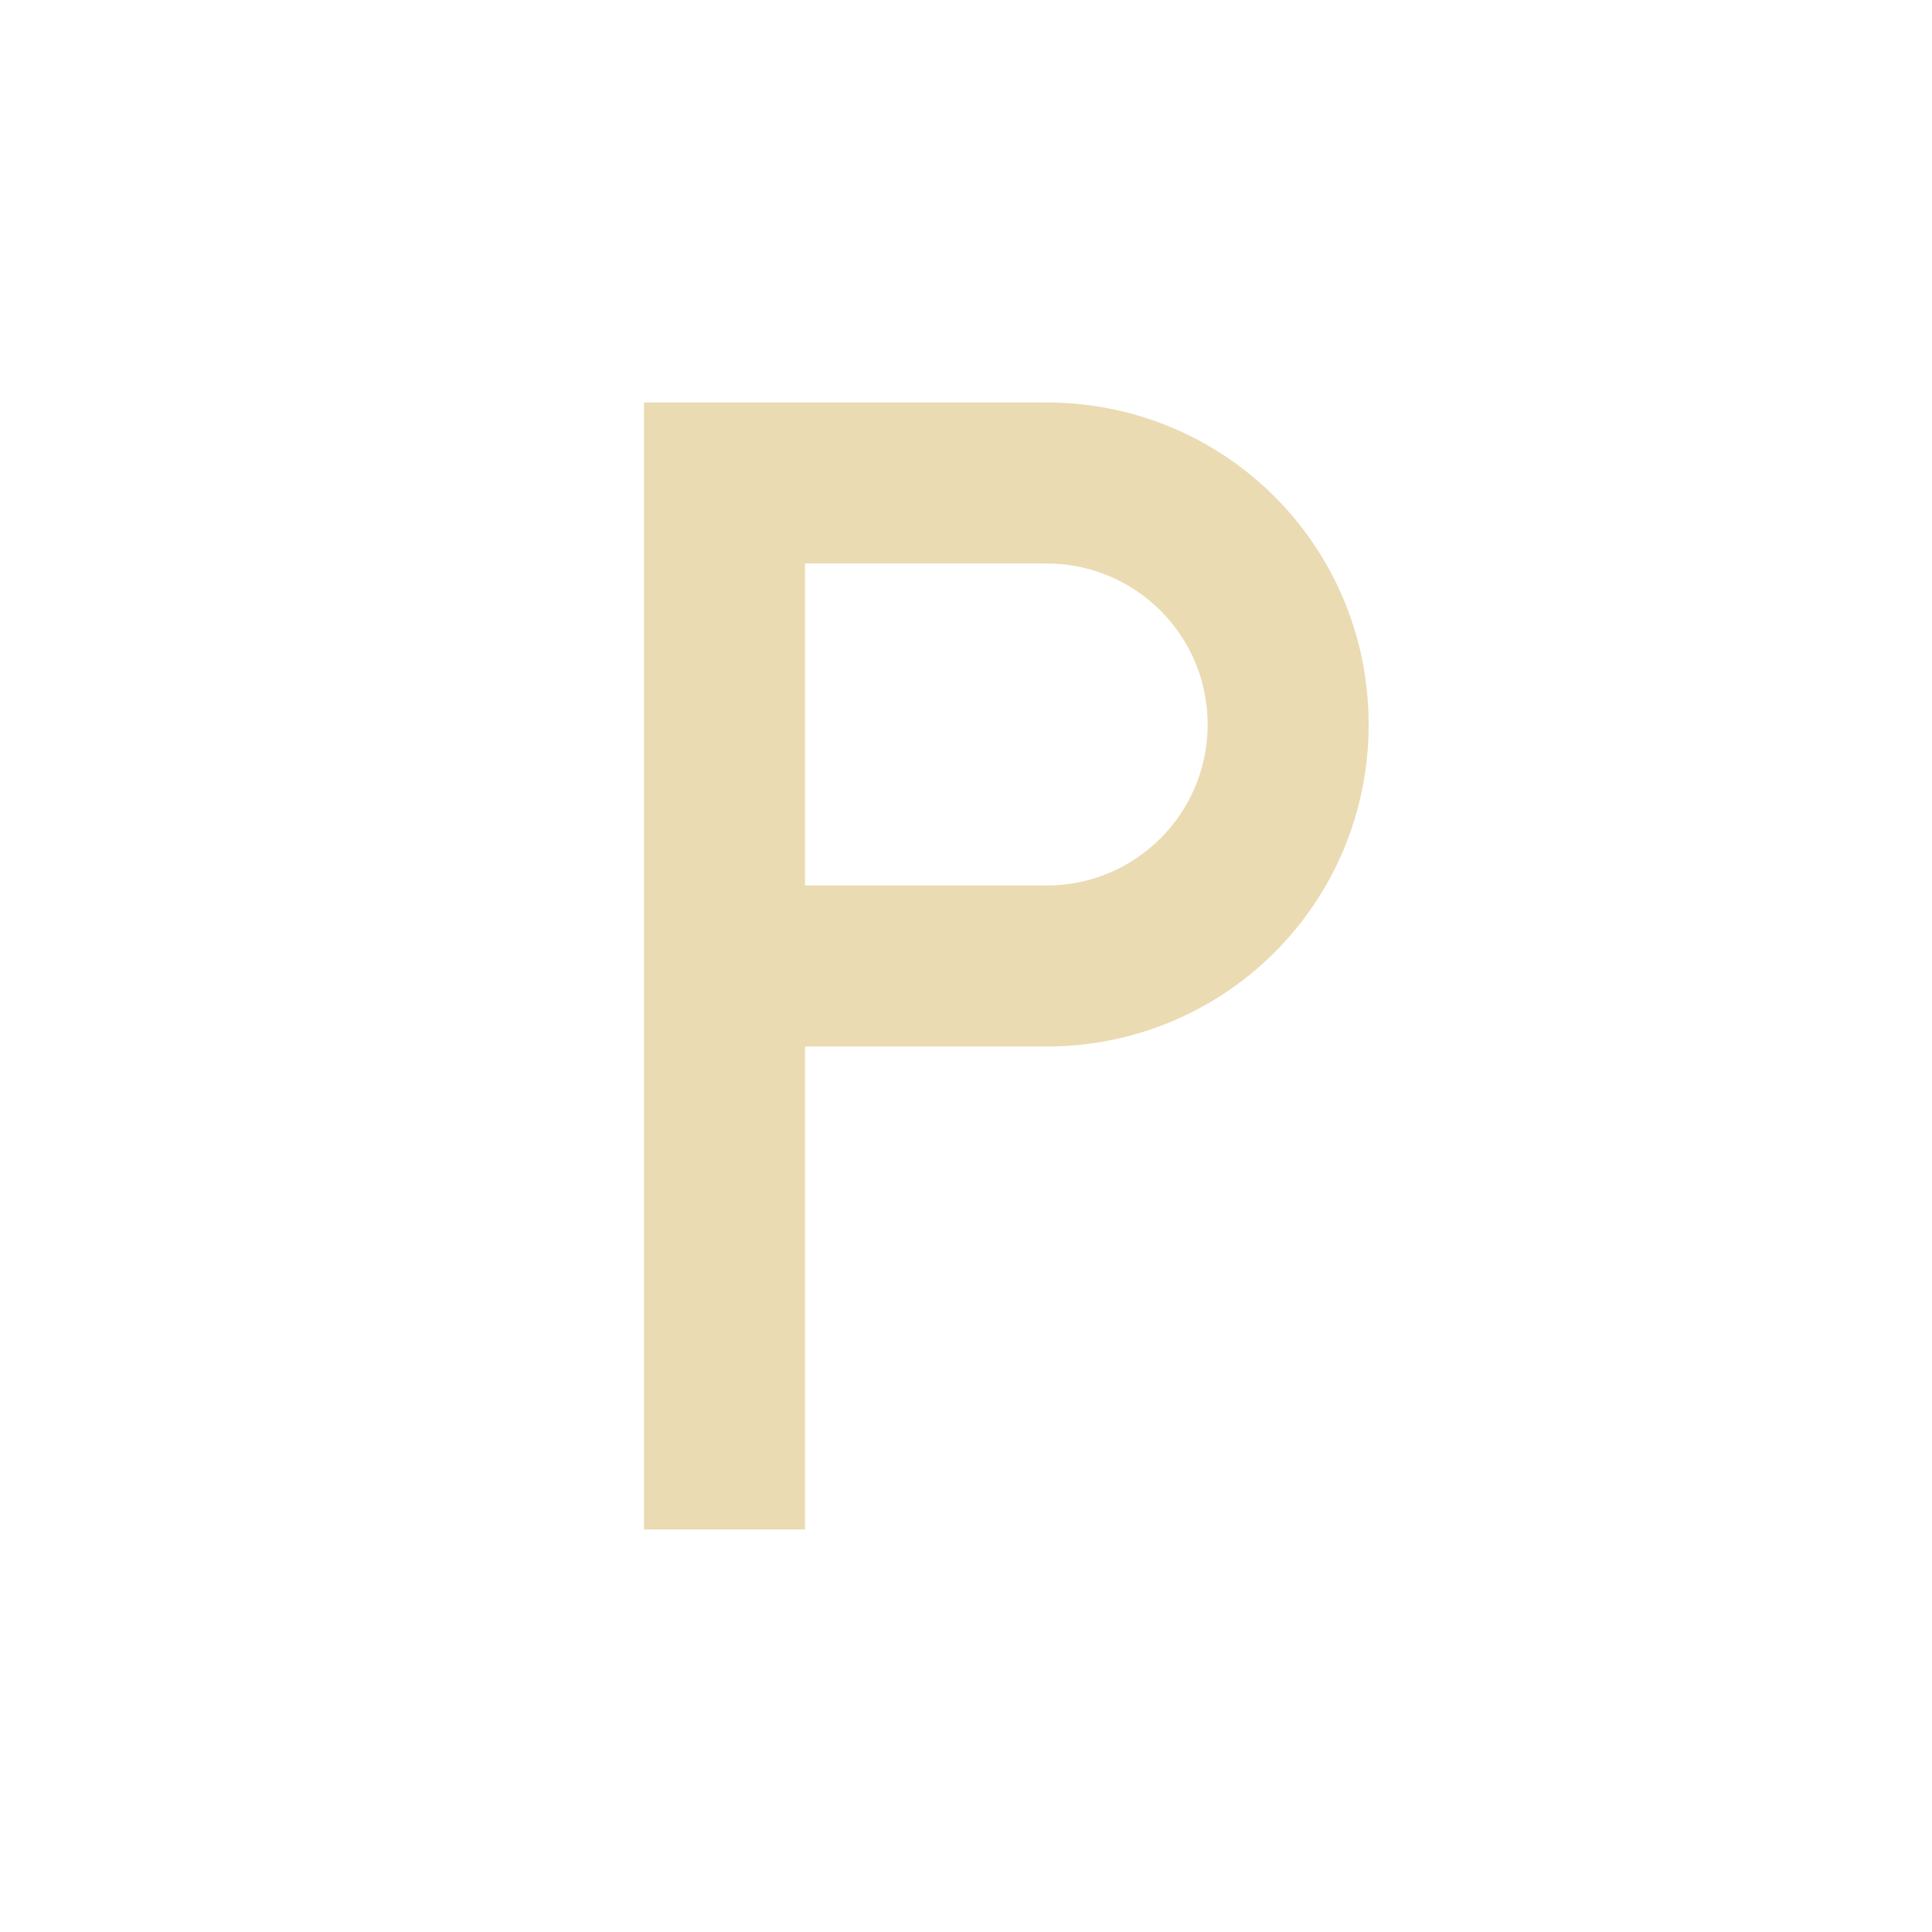 <svg width="24" height="24" version="1.1" viewBox="0 0 24 24" xmlns="http://www.w3.org/2000/svg">
  <defs>
    <style id="current-color-scheme" type="text/css">.ColorScheme-Text { color:#ebdbb2; } .ColorScheme-Highlight { color:#458588; }</style>
  </defs>
  <path class="ColorScheme-Text" d="m8 5v14h2v-6h3.002c2.216 0 4-1.784 4-4s-1.784-4-4-4h-3.002zm2 2h3c1.105-0.001 2.001 0.893 2.002 1.998v0.002c0 1.105-0.895 2-2 2h-3.002v-4z" fill="currentColor"/>
</svg>
